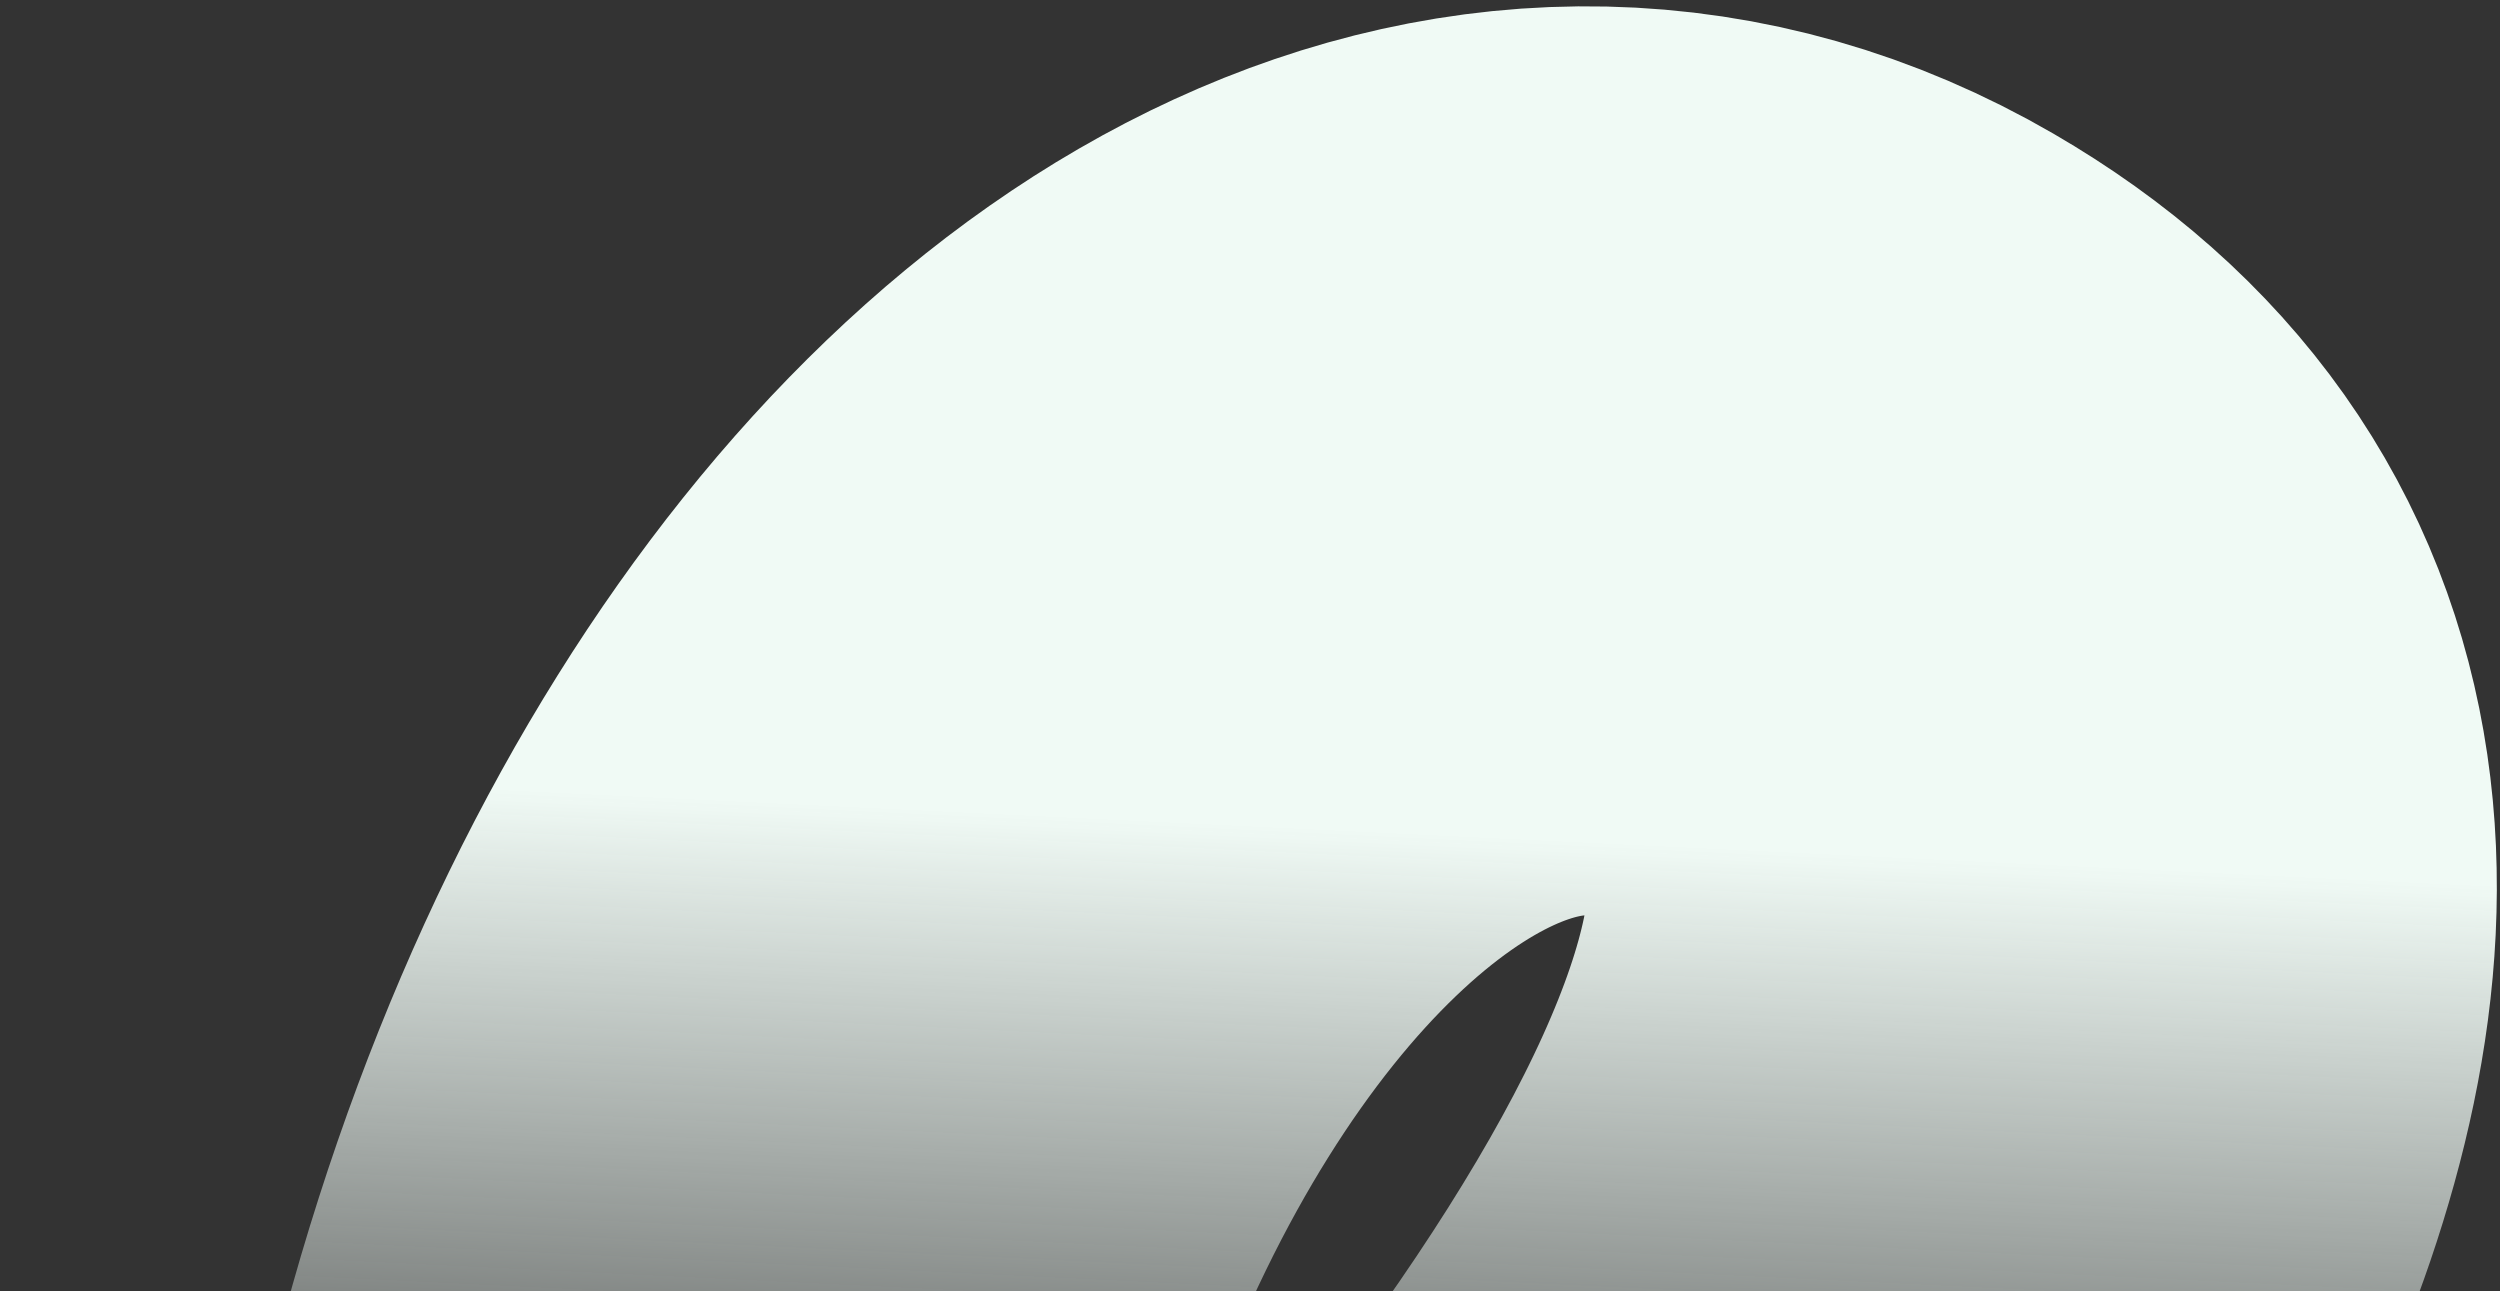<?xml version="1.0" encoding="UTF-8"?> <svg xmlns="http://www.w3.org/2000/svg" width="273" height="141" viewBox="0 0 273 141" fill="none"><rect x="0" y="0" width="273" height="141" fill="#333333" stroke="none"/><path d="M74.518 281.352C48.56 133.833 134.74 20.045 199.335 57.526C311.688 122.718 -12.041 367.848 -12.041 367.848" stroke="url(#paint0_linear_61_645)" stroke-width="99.256"></path><defs><linearGradient id="paint0_linear_61_645" x1="184.4" y1="92.365" x2="179.705" y2="189.312" gradientUnits="userSpaceOnUse"><stop stop-color="#F0FAF5"></stop><stop offset="1" stop-color="#F0FAF5" stop-opacity="0"></stop></linearGradient></defs></svg> 